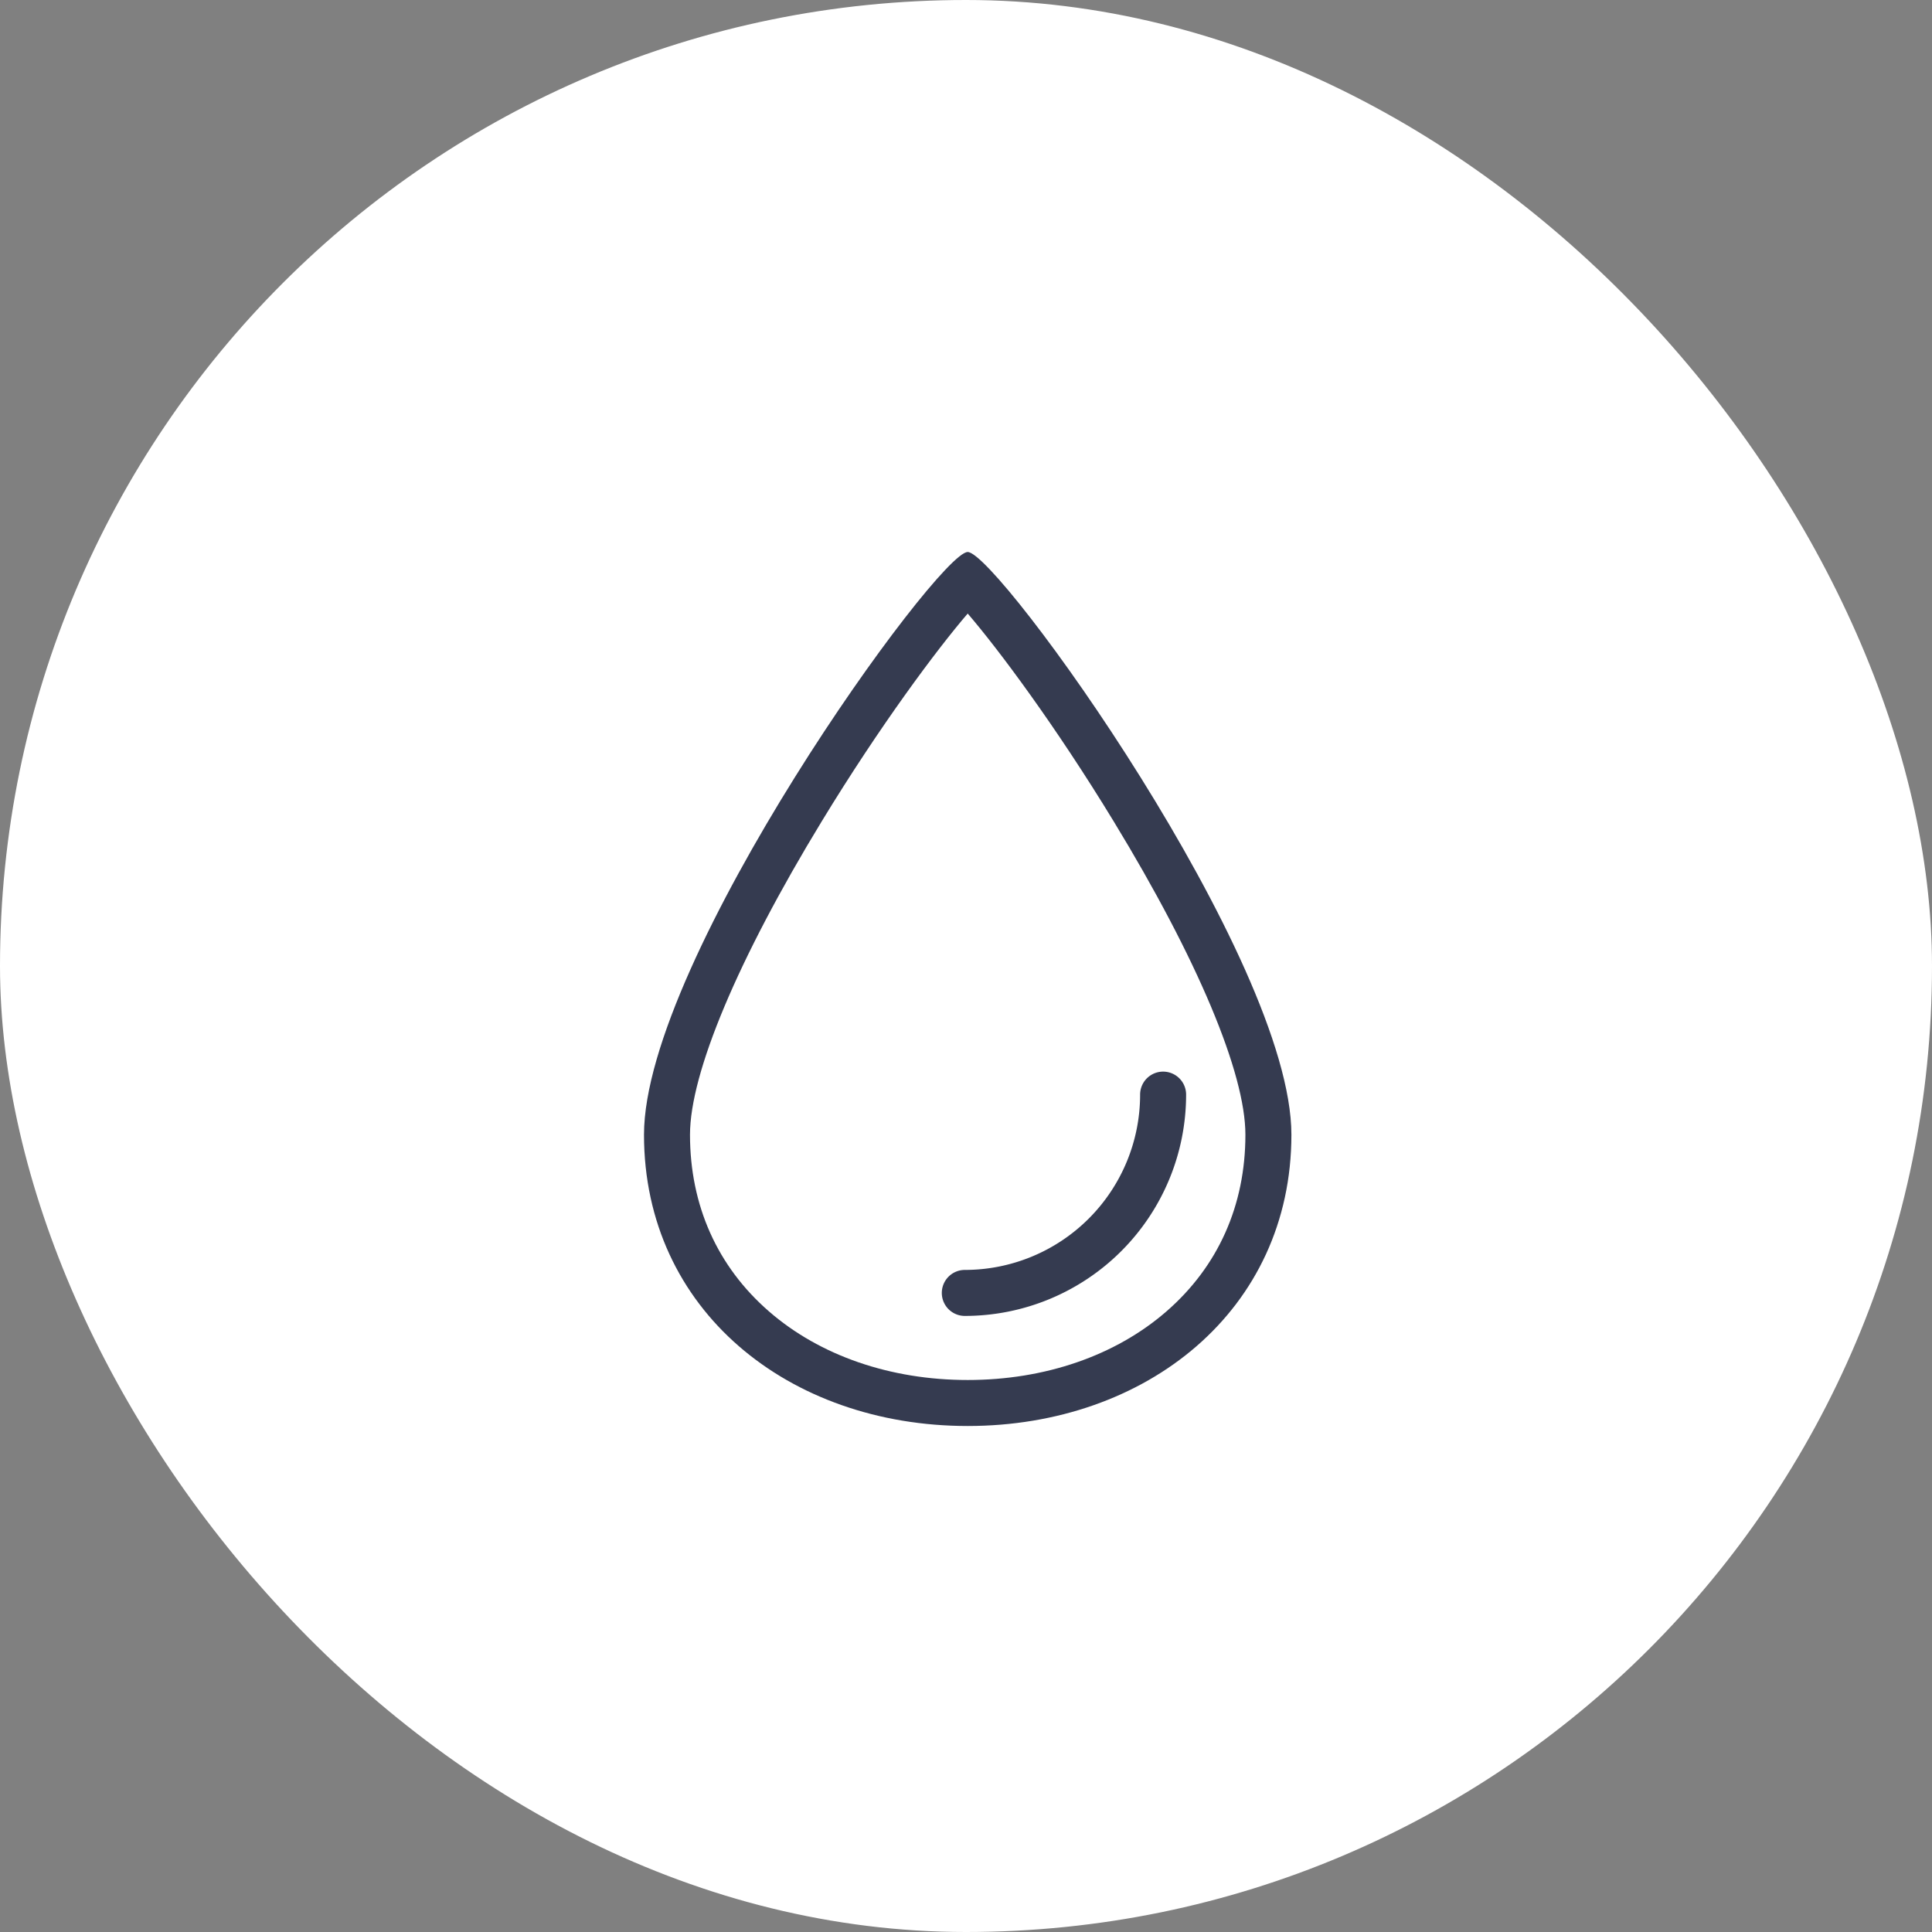 <svg xmlns="http://www.w3.org/2000/svg" xmlns:xlink="http://www.w3.org/1999/xlink" version="1.1" width="42" height="42" viewBox="0 0 42 42">
  <rect x="0" y="0" width="42" height="42" fill="#808080" stroke="none"/>
  <g id="amenity-water" transform="translate(5.5 5.5)">
    <rect id="Rectangle" width="42" height="42" rx="21" transform="translate(-5.5 -5.5)" fill="#fff"/>
    <g id="Water" transform="translate(0.5 1.5)">
      <g id="base" transform="translate(8 5)" fill="none" stroke-miterlimit="10">
        <path d="M7.037,19c3.886,0,7.037-2.518,7.037-6.333S7.684,0,7.037,0,0,8.851,0,12.667,3.151,19,7.037,19Z" stroke="none"/>
        <path d="M 7.037 18 C 8.716 18 10.251 17.471 11.357 16.509 C 12.48 15.533 13.074 14.205 13.074 12.667 C 13.074 11.327 12.031 8.845 10.212 5.858 C 8.948 3.781 7.71 2.121 7.037 1.338 C 6.364 2.121 5.126 3.781 3.862 5.858 C 2.043 8.845 1 11.327 1 12.667 C 1 14.205 1.594 15.533 2.717 16.509 C 3.823 17.471 5.358 18 7.037 18 M 7.037 19 C 3.151 19 -3.104247980445507e-06 16.482 -3.104247980445507e-06 12.667 C -3.104247980445507e-06 8.851 6.39 0 7.037 0 C 7.684 0 14.074 8.851 14.074 12.667 C 14.074 16.482 10.923 19 7.037 19 Z" stroke="none" fill="#353b50"/>
      </g>
      <path id="detail" d="M0,4.311H0A4.311,4.311,0,0,0,4.311,0" transform="translate(14.974 16.796)" fill="none" stroke="#353b50" stroke-linecap="round" stroke-miterlimit="10" stroke-width="1"/>
    </g>
  </g>
</svg>
